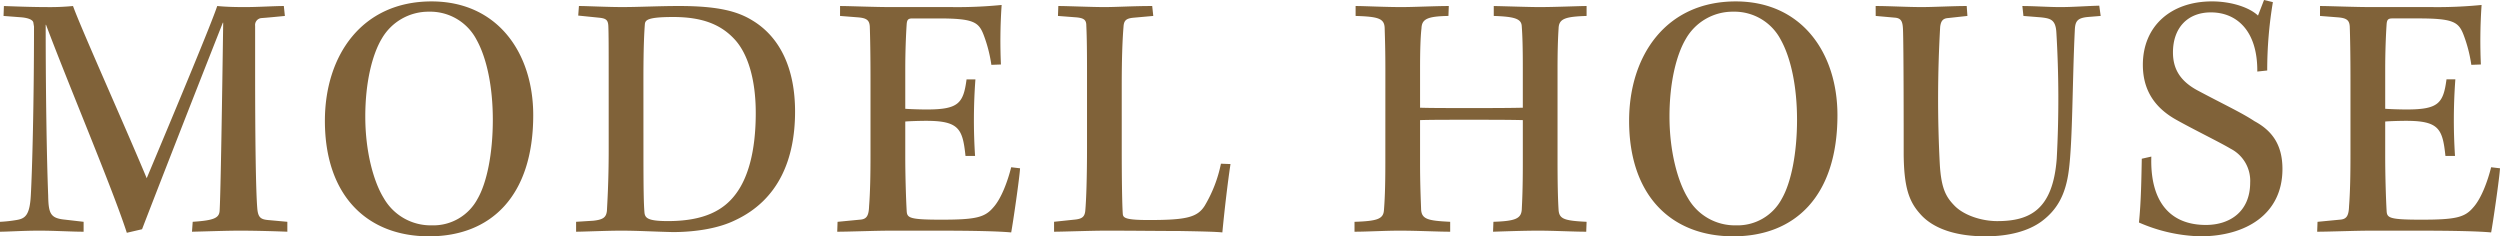 <svg xmlns="http://www.w3.org/2000/svg" width="500.976" height="47.357" viewBox="0 0 500.976 47.357">
  <g id="グループ_60335" data-name="グループ 60335" transform="translate(-709.051 -516.779)">
    <path id="パス_3" data-name="パス 3" d="M-250.24-43.026l3.692.284c1.349.142,2.13.5,2.272.994l.142.852c0,15.265-.355,28.755-.639,33.8-.213,4.047-1.136,4.686-2.911,4.97a26.963,26.963,0,0,1-3.266.355V.213c1.562,0,4.544-.213,7.881-.213,3.124,0,6.461.213,8.875.213V-1.775l-3.692-.426c-2.982-.284-3.337-1.207-3.408-4.828-.284-7.313-.5-20.164-.5-34.222h.071c4.473,11.928,13.348,32.873,16.188,41.677l3.053-.71c2.485-6.461,8.591-22.152,16.188-41.393h.071c-.213,15.123-.5,33.8-.71,37.63-.071,1.491-1.065,1.988-5.4,2.272l-.142,1.988C-209.2.142-205.651,0-202.811,0c3.337,0,7.739.142,9.443.213V-1.775l-3.9-.355c-1.42-.142-1.988-.5-2.13-2.414-.284-3.55-.426-13.632-.426-27.406v-9.088a1.392,1.392,0,0,1,1.278-1.562c1.065-.071,3.266-.284,4.686-.426l-.213-1.988c-2.059,0-5.041.213-7.81.213-2.556,0-3.976-.071-5.538-.213-1.065,3.266-7.81,19.454-14.129,34.506-4.473-10.721-13.135-29.962-14.768-34.506a48.133,48.133,0,0,1-5.4.213c-2.059,0-4.757-.071-8.449-.213Zm85.768-2.911c-13.987,0-21.371,10.863-21.371,23.927,0,14.981,8.449,23.146,20.874,23.146,12.354,0,20.874-8.023,20.874-24.282C-144.094-35.642-151.265-45.937-164.471-45.937Zm-.5,2.059a10.466,10.466,0,0,1,9.514,5.609c2.059,3.692,3.266,9.443,3.266,16.046,0,6.816-1.207,12.638-3.053,15.833A10.035,10.035,0,0,1-164.4-1.065a10.831,10.831,0,0,1-9.656-5.467c-2.059-3.337-3.692-9.372-3.692-16.33s1.42-12.425,3.266-15.549A10.806,10.806,0,0,1-164.968-43.878Zm36,27.69c0,6.461-.284,10.721-.355,12.212-.142,1.278-.71,1.775-2.769,1.988l-3.408.213V.213c1.349,0,6.106-.213,9.017-.213,3.408,0,6.887.213,10.366.284,4.686,0,9.23-.781,12.425-2.343,8.875-4.118,12.07-12.425,12.07-21.8,0-8.8-3.124-14.981-8.52-18.247-2.982-1.846-6.887-2.911-14.7-2.911-4.189,0-8.094.213-11.431.213-2.911,0-7.1-.213-8.662-.213l-.142,1.917,4.189.426c1.349.142,1.775.426,1.846,1.633.071,1.562.071,4.828.071,10.437Zm6.958-14.129c0-7.384.213-9.94.284-11.005.071-.852.426-1.491,5.68-1.491,5.964,0,9.727,1.562,12.5,4.686,2.414,2.769,4.047,7.668,4.047,14.555,0,7.881-1.633,13.064-3.976,16.188-2.414,3.266-6.319,5.467-13.632,5.467-3.9,0-4.544-.568-4.686-1.633-.142-1.633-.213-4.047-.213-12.5Zm39.4-12.709,3.621.284c1.7.142,2.272.568,2.343,1.846.071,1.988.142,5.609.142,10.721v14.981c0,4.118-.071,7.6-.284,10.3-.071,2.059-.568,2.627-1.917,2.7l-4.4.426L-83.176.213C-80.762.213-75.65,0-72.243,0h8.875c8.378,0,12.709.142,15.052.355.355-1.846,1.7-11.147,1.775-12.851l-1.775-.213c-.71,2.84-1.988,6.319-3.621,8.094C-53.64-2.627-55.486-2.2-62.3-2.2c-6.461,0-6.887-.355-6.958-1.775-.142-2.485-.284-6.958-.284-11.076v-6.816c.71-.071,2.84-.142,4.189-.142,6.6,0,7.313,1.633,7.881,7.029h1.917a110.652,110.652,0,0,1,.071-15.336h-1.775c-.639,4.828-1.633,6.035-8.023,6.035-1.136,0-3.479-.071-4.26-.142v-7.739c0-3.9.142-7.1.284-9.23.071-.852.284-1.136,1.136-1.136h5.254c6.958,0,8.023.71,9.017,3.266a28.028,28.028,0,0,1,1.562,6.035l1.917-.071a104.862,104.862,0,0,1,.142-11.928,90.617,90.617,0,0,1-10.011.426h-12c-3.621,0-8.307-.213-10.366-.213ZM-6.284-13.419A26.9,26.9,0,0,1-9.55-4.97c-1.491,2.343-3.763,2.84-11.218,2.84-4.615,0-5.112-.426-5.183-1.207-.142-1.846-.213-7.313-.213-13.206V-29.11c0-5.4.142-9.088.355-11.715.071-1.278.5-1.7,1.988-1.846l3.976-.355-.213-1.988c-3.976,0-7.1.213-9.585.213-2.556,0-7.313-.213-9.23-.213l-.071,1.988,3.692.284c1.491.142,1.988.5,1.988,1.633.071,1.491.142,3.692.142,9.3v15.123c0,5.893-.142,10.508-.355,12.78-.142,1.136-.639,1.562-2.2,1.7l-4.047.426V.213C-37.95.213-32.412,0-29.288,0c5.254,0,10.579.071,14.7.071C-10.473.142-7.278.213-6,.355c.426-4.544,1.136-10.508,1.633-13.7ZM26.66-13.7c0,5.467-.142,7.881-.284,9.656-.142,1.7-1.349,2.13-5.893,2.272V.213C22.9.213,26.518,0,29.5,0c3.692,0,7.668.213,10.153.213V-1.775c-4.4-.213-5.68-.5-5.822-2.414-.071-2.13-.213-5.041-.213-9.443v-8.52c1.917-.071,5.68-.071,9.8-.071s8.023,0,10.792.071v8.52c0,5.609-.142,7.881-.213,9.443-.142,1.775-1.278,2.272-5.68,2.414L48.244.213C50.516.142,54.421,0,57.332,0c3.124,0,7.1.213,9.585.213l.071-1.988c-4.473-.213-5.467-.568-5.609-2.343-.142-2.2-.213-5.4-.213-10.153V-32.234c0-3.55.071-6.177.213-8.307.071-1.917,1.278-2.343,5.609-2.485v-1.988c-1.491,0-6.319.213-9.443.213-2.059,0-5.893-.142-9.159-.213v1.988c4.189.142,5.538.568,5.609,2.059.142,1.917.213,4.189.213,8.378v7.952c-3.053.071-6.745.071-10.721.071-4.047,0-7.952,0-9.869-.071v-7.881c0-3.195.071-6.248.284-8.023.071-1.846,1.136-2.414,5.4-2.485l.071-1.988c-2.7,0-7.029.213-9.443.213-3.408,0-7.384-.213-9.23-.213v1.988c4.544.142,5.751.5,5.822,2.414.071,2.343.142,4.544.142,8.591ZM96.88-45.937c-13.987,0-21.371,10.863-21.371,23.927,0,14.981,8.449,23.146,20.874,23.146,12.354,0,20.874-8.023,20.874-24.282C117.257-35.642,110.086-45.937,96.88-45.937Zm-.5,2.059a10.466,10.466,0,0,1,9.514,5.609c2.059,3.692,3.266,9.443,3.266,16.046,0,6.816-1.207,12.638-3.053,15.833a10.035,10.035,0,0,1-9.159,5.325,10.831,10.831,0,0,1-9.656-5.467C85.236-9.869,83.6-15.9,83.6-22.862s1.42-12.425,3.266-15.549A10.806,10.806,0,0,1,96.383-43.878Zm28.542.852,3.976.355c1.136.142,1.42.781,1.491,2.272.142,3.195.142,20.164.142,25.205.071,6.319.994,9.23,3.195,11.715,2.7,3.2,7.526,4.615,13.206,4.615,4.757,0,8.591-1.065,11.218-2.982,3.053-2.272,4.828-5.254,5.467-10.224.781-5.893.71-17.963,1.207-28.116.071-1.775.5-2.414,2.556-2.627l2.627-.213-.284-2.059c-2.627.071-5.325.284-7.81.284-2.343,0-5.254-.213-7.6-.213l.213,1.988,3.55.284c1.846.213,2.911.426,3.053,3.053a223.455,223.455,0,0,1,.071,25.276c-.781,10.3-5.467,12.5-11.928,12.5-3.195,0-6.816-1.207-8.662-3.2-1.633-1.7-2.556-3.408-2.84-8.165a251.9,251.9,0,0,1,.071-27.548c.142-1.207.568-1.7,1.562-1.775l3.9-.426-.142-1.988c-2.769,0-6.6.213-9.017.213-2.911,0-6.461-.213-9.23-.213Zm53.321,28.613c-.071,3.621-.142,8.8-.568,12.78A32.627,32.627,0,0,0,189.96,1.136c9.088,0,16.472-4.4,16.472-13.49,0-4.686-1.917-7.6-5.609-9.585-2.556-1.7-6.248-3.408-11.431-6.177-3.55-1.917-4.9-4.4-4.9-7.6,0-4.9,2.911-8.023,7.6-8.023,5.183,0,9.372,3.692,9.3,11.857l1.988-.213a82.476,82.476,0,0,1,1.136-13.7l-1.775-.426L201.533-43.1c-1.633-1.562-5.183-2.84-9.23-2.84-8.165,0-13.845,4.9-13.845,12.709,0,4.473,1.846,8.307,6.674,11,3.266,1.846,8.8,4.544,10.934,5.822a7.217,7.217,0,0,1,3.9,6.745c0,5.893-4.118,8.52-8.875,8.52-7.313,0-11.218-4.828-10.934-13.7Zm35.713-28.613,3.621.284c1.7.142,2.272.568,2.343,1.846.071,1.988.142,5.609.142,10.721v14.981c0,4.118-.071,7.6-.284,10.3-.071,2.059-.568,2.627-1.917,2.7l-4.4.426L213.39.213C215.8.213,220.916,0,224.324,0H233.2c8.378,0,12.709.142,15.052.355.355-1.846,1.7-11.147,1.775-12.851l-1.775-.213c-.71,2.84-1.988,6.319-3.621,8.094-1.7,1.988-3.55,2.414-10.366,2.414-6.461,0-6.887-.355-6.958-1.775-.142-2.485-.284-6.958-.284-11.076v-6.816c.71-.071,2.84-.142,4.189-.142,6.6,0,7.313,1.633,7.881,7.029h1.917a110.649,110.649,0,0,1,.071-15.336h-1.775c-.639,4.828-1.633,6.035-8.023,6.035-1.136,0-3.479-.071-4.26-.142v-7.739c0-3.9.142-7.1.284-9.23.071-.852.284-1.136,1.136-1.136H233.7c6.958,0,8.023.71,9.017,3.266a28.028,28.028,0,0,1,1.562,6.035l1.917-.071a104.863,104.863,0,0,1,.142-11.928,90.617,90.617,0,0,1-10.011.426h-12c-3.621,0-8.307-.213-10.366-.213Z" transform="translate(960 563)" fill="#806239"/>
  </g>
</svg>
